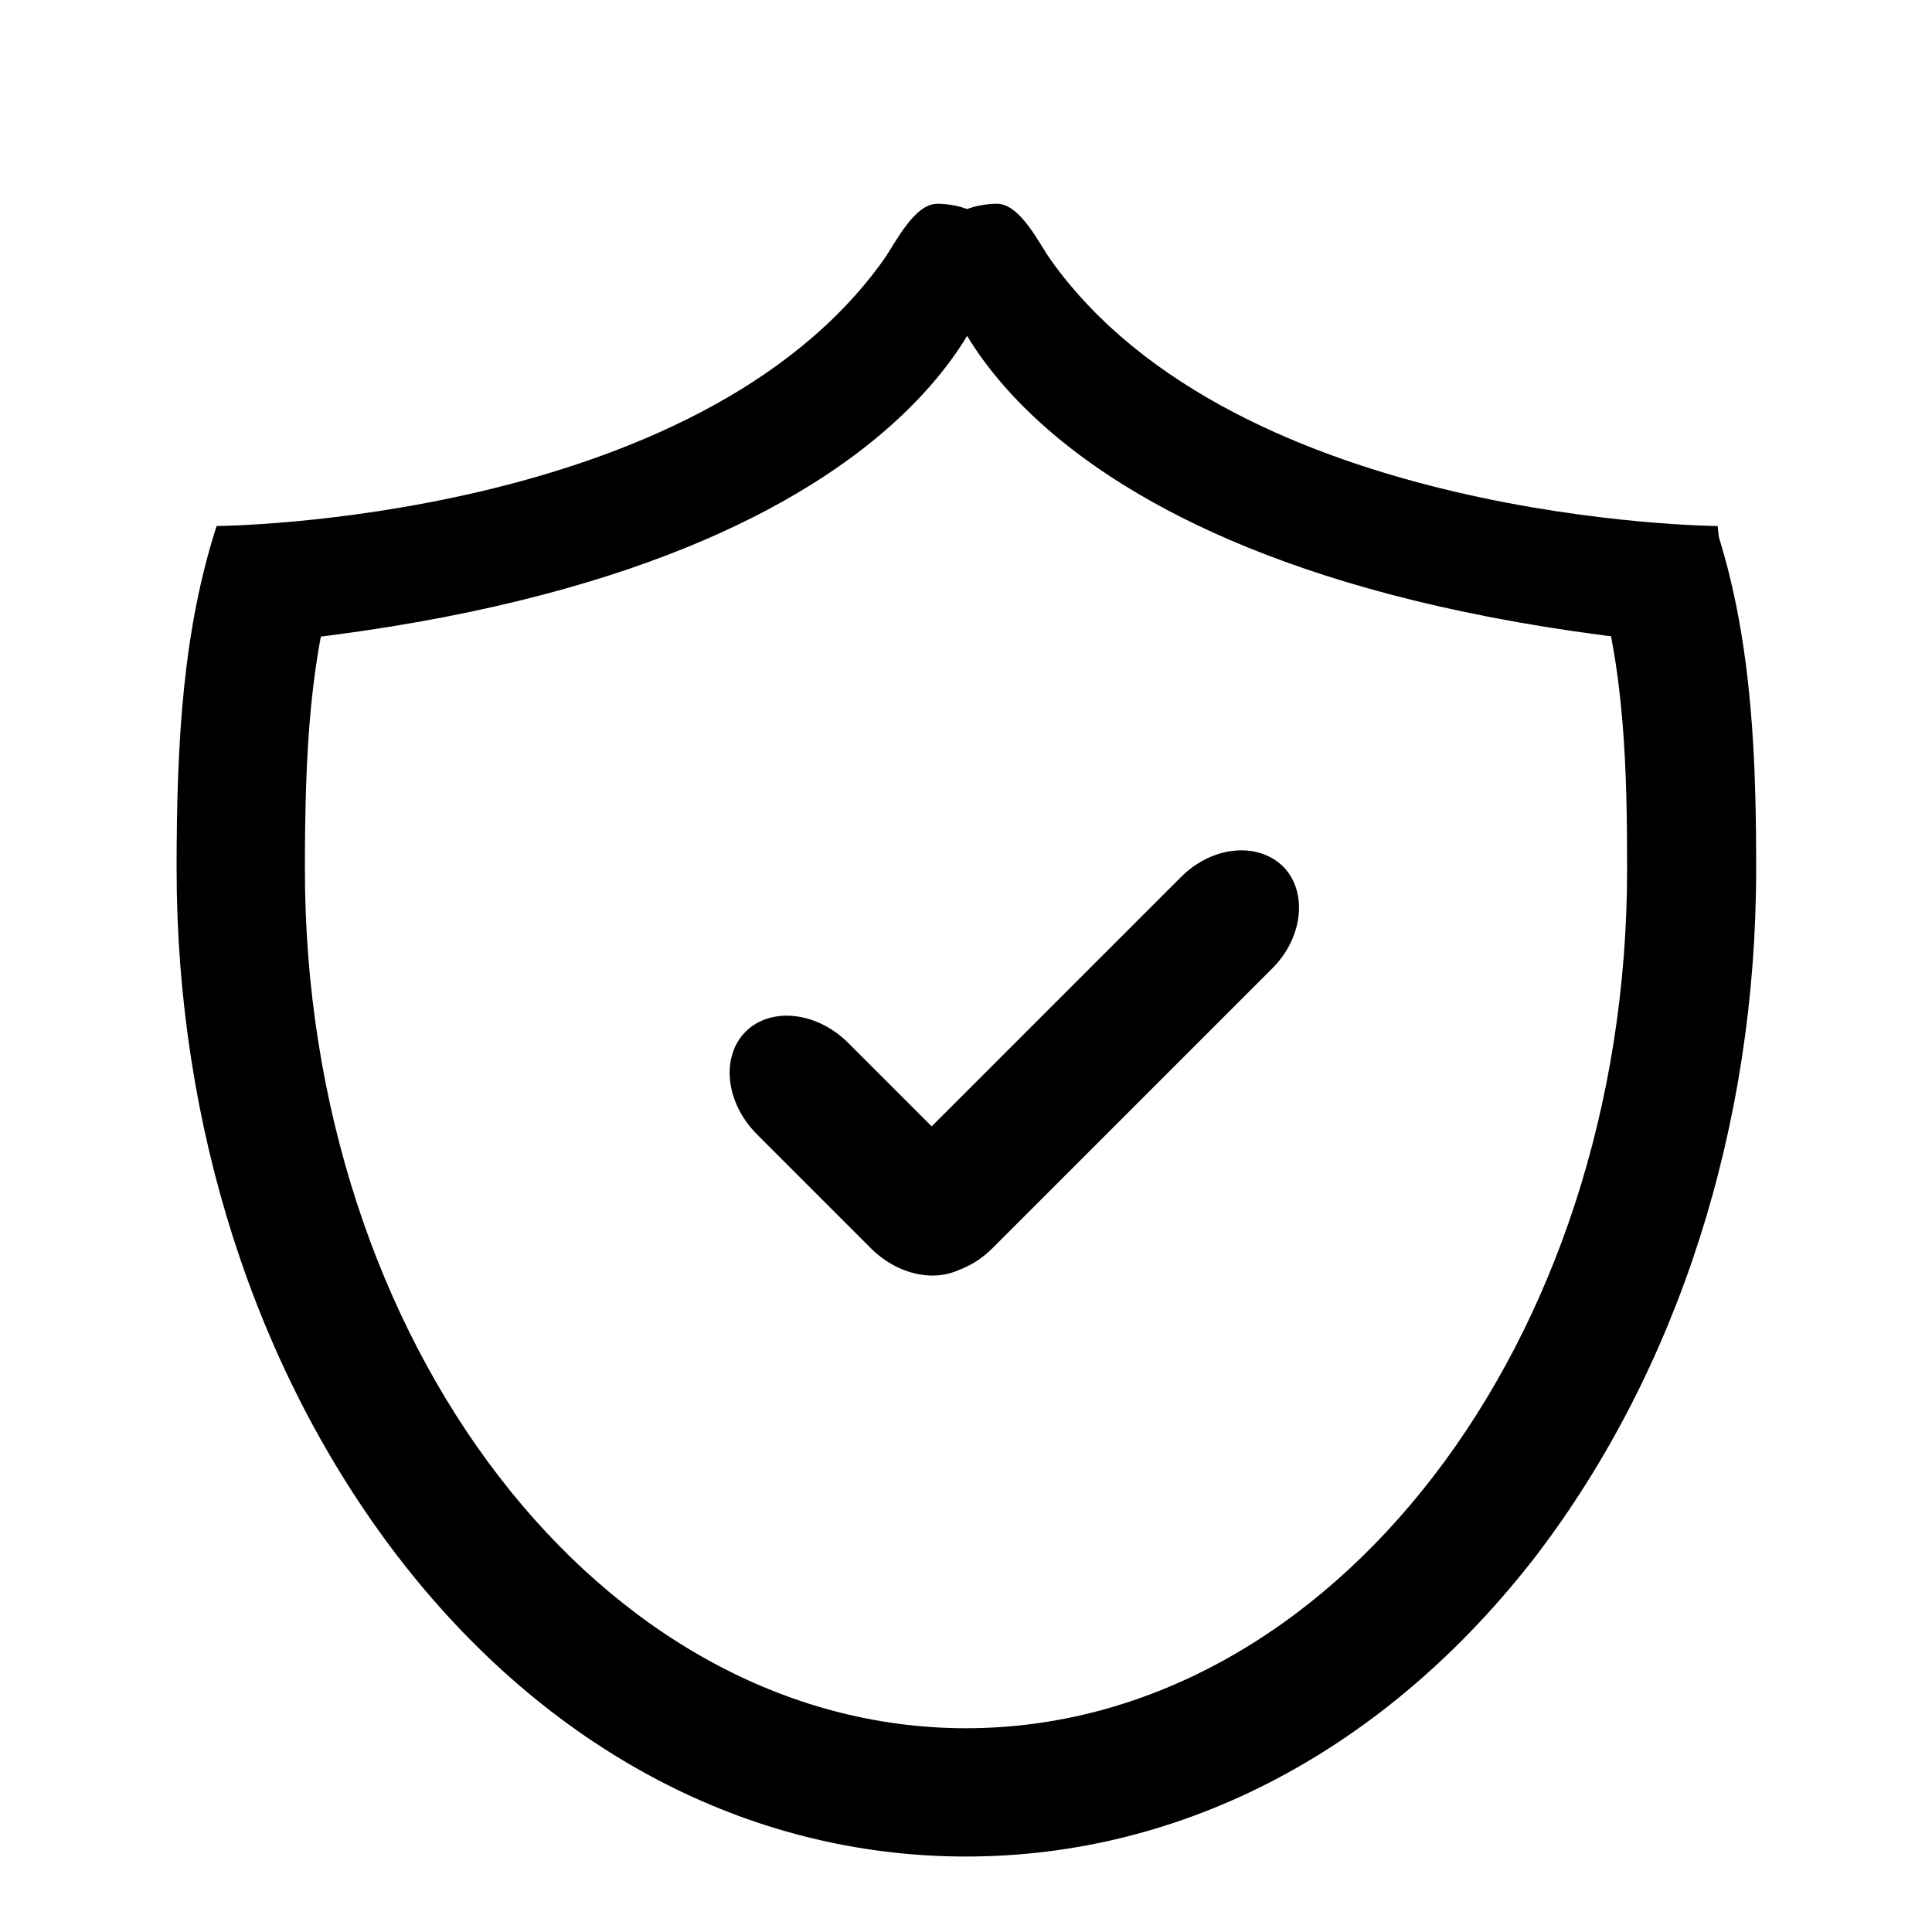 <?xml version="1.0" encoding="utf-8"?>
<!-- Svg Vector Icons : http://www.onlinewebfonts.com/icon -->
<!DOCTYPE svg PUBLIC "-//W3C//DTD SVG 1.1//EN" "http://www.w3.org/Graphics/SVG/1.1/DTD/svg11.dtd">
<svg version="1.1" xmlns="http://www.w3.org/2000/svg" xmlns:xlink="http://www.w3.org/1999/xlink" x="0px" y="0px" viewBox="0 0 256 256" enable-background="new 0 0 256 256" xml:space="preserve">
<g><g><path fill="#000000" d="M81.5,10"/><path fill="#000000" d="M36.2,69.3"/><path fill="#000000" d="M35.4,71.5"/><path fill="#000000" d="M128,246c-28.9,0-55.7-14.2-75.4-39.9c-18.8-24.6-29.2-56.9-29.2-91c0-17.3,0.9-31.7,5.3-45.4L44.9,75c-3.8,11.6-4.5,24.4-4.5,40.2c0,62.7,39.3,113.8,87.6,113.8c48.3,0,87.6-51,87.6-113.8c0-13-0.3-26.8-4.2-39.1l16.3-5.1c4.6,14.6,5,30.5,5,44.2c0,34.1-10.4,66.4-29.2,91C183.7,231.8,156.9,246,128,246z"/><path fill="#000000" d="M221.2,73.5"/><path fill="#000000" d="M127.5,153.3c4.2,4.2,4.8,10.3,1.5,13.6l0,0c-3.3,3.3-9.4,2.7-13.6-1.5l-15.1-15.1c-4.2-4.2-4.8-10.3-1.5-13.6l0,0c3.3-3.3,9.4-2.7,13.6,1.5L127.5,153.3z"/><path fill="#000000" d="M156.5,116.2c4.1-4.1,10.1-4.7,13.5-1.4l0,0c3.3,3.3,2.7,9.4-1.4,13.5l-37.1,37.1c-4.1,4.1-10.1,4.7-13.5,1.4l0,0c-3.3-3.3-2.7-9.4,1.4-13.5L156.5,116.2z"/><path fill="#000000" d="M124.4,28.8c0.7,0,1.3,0.4,1.3,0.8c0,0.5-0.6,0.8-1.3,0.8V28.8z"/><path fill="#000000" d="M27,77.4"/><path fill="#000000" d="M28.7,69.7c0,0,63.6-0.4,88.4-35.3c1.5-2.1,4-7.4,7.1-7.4c0,0,11.2-0.3,7,10.8c0,0-9.3,41-104.2,48.1L28.7,69.7z"/><path fill="#000000" d="M227.6,69.7c0,0-63.6-0.4-88.4-35.3c-1.5-2.1-4-7.4-7.1-7.4c0,0-11.2-0.3-7,10.8c0,0,9.3,41,104.2,48.1L227.6,69.7z"/></g></g>
</svg>